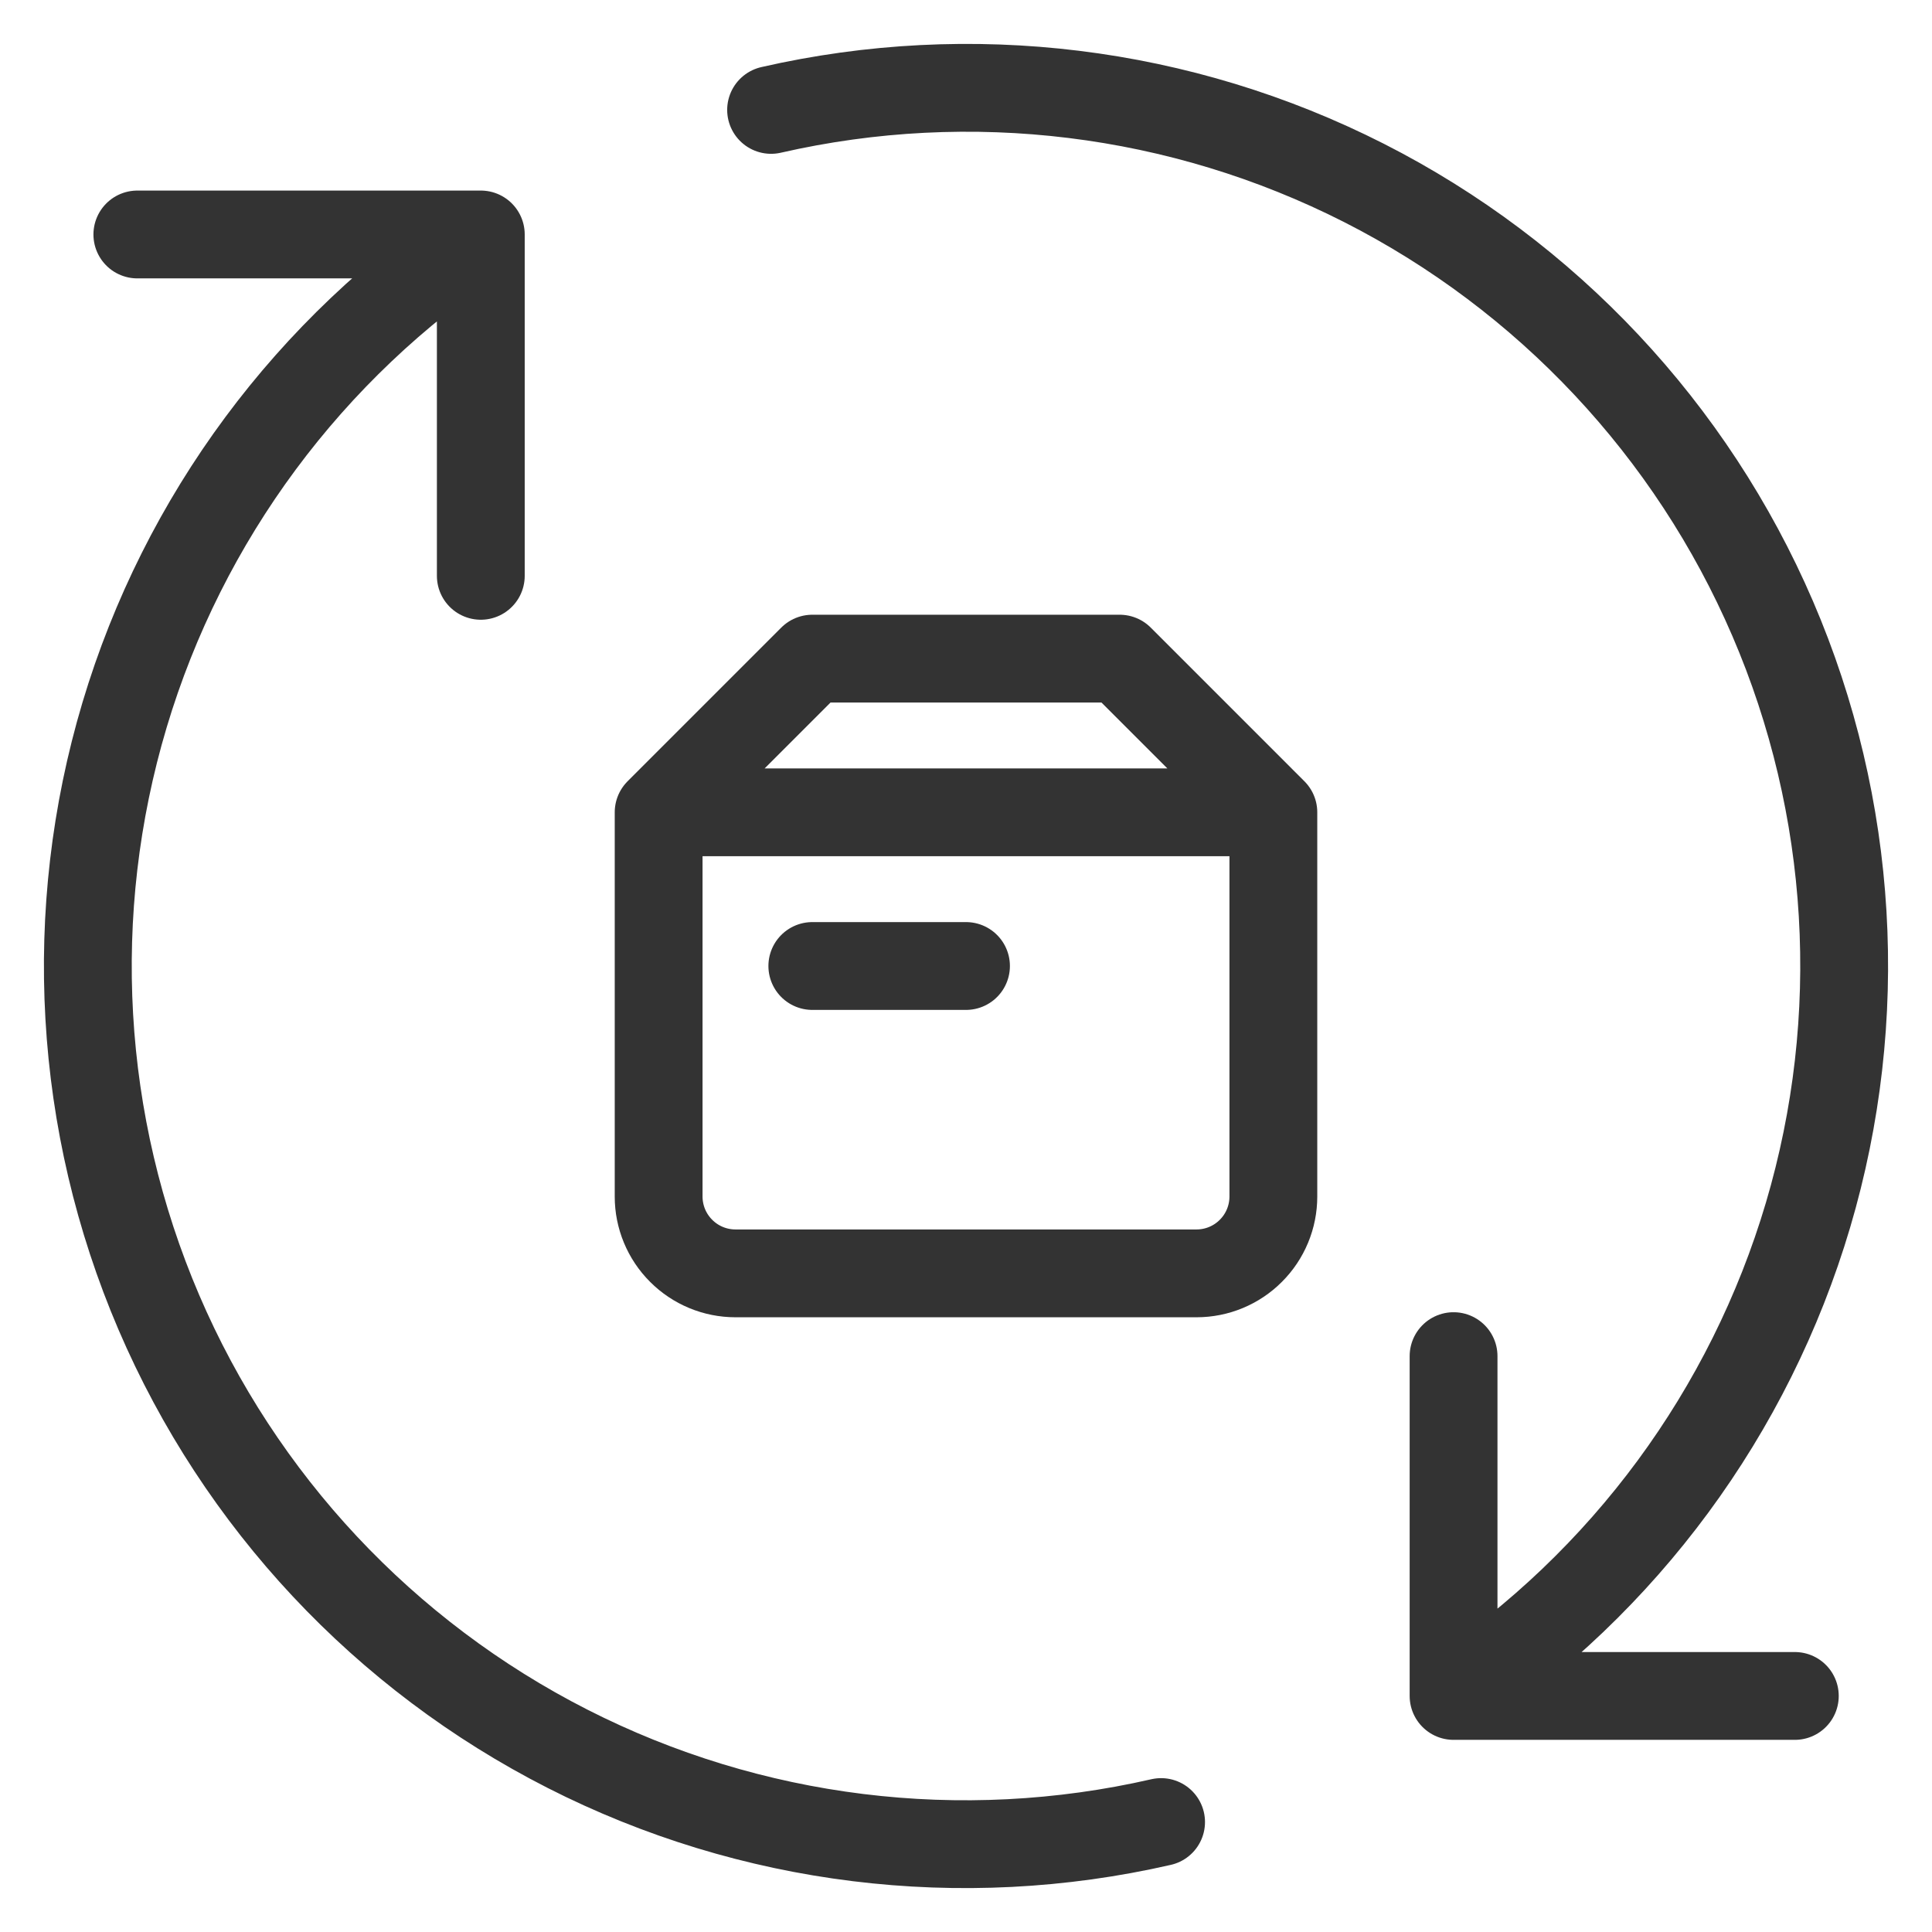 <svg width="44" height="44" viewBox="0 0 44 44" fill="none" xmlns="http://www.w3.org/2000/svg">
<path d="M10.95 5.34C7.049 7.924 4.177 11.797 2.837 16.282C1.497 20.768 1.773 25.581 3.616 29.884C5.46 34.187 8.755 37.706 12.926 39.828C17.098 41.95 21.881 42.541 26.443 41.496M10.95 5.34L10.95 13.114M10.95 5.34L3.128 5.34M33.104 38.624C36.993 36.03 39.849 32.154 41.177 27.671C42.504 23.188 42.219 18.382 40.371 14.087C38.523 9.793 35.229 6.282 31.062 4.165C26.894 2.049 22.117 1.461 17.561 2.503M33.104 38.624L33.104 30.885M33.104 38.624L40.876 38.624" stroke="#333333" stroke-width="2" stroke-linecap="round" stroke-linejoin="round"/>
<path d="M15 18.5H29M15 18.5V27.25C15 27.714 15.184 28.159 15.513 28.487C15.841 28.816 16.286 29 16.75 29H27.25C27.714 29 28.159 28.816 28.487 28.487C28.816 28.159 29 27.714 29 27.25V18.5M15 18.5L18.5 15H25.5L29 18.5M18.5 22H22" stroke="#333333" stroke-width="2" stroke-linecap="round" stroke-linejoin="round"/>
</svg>
